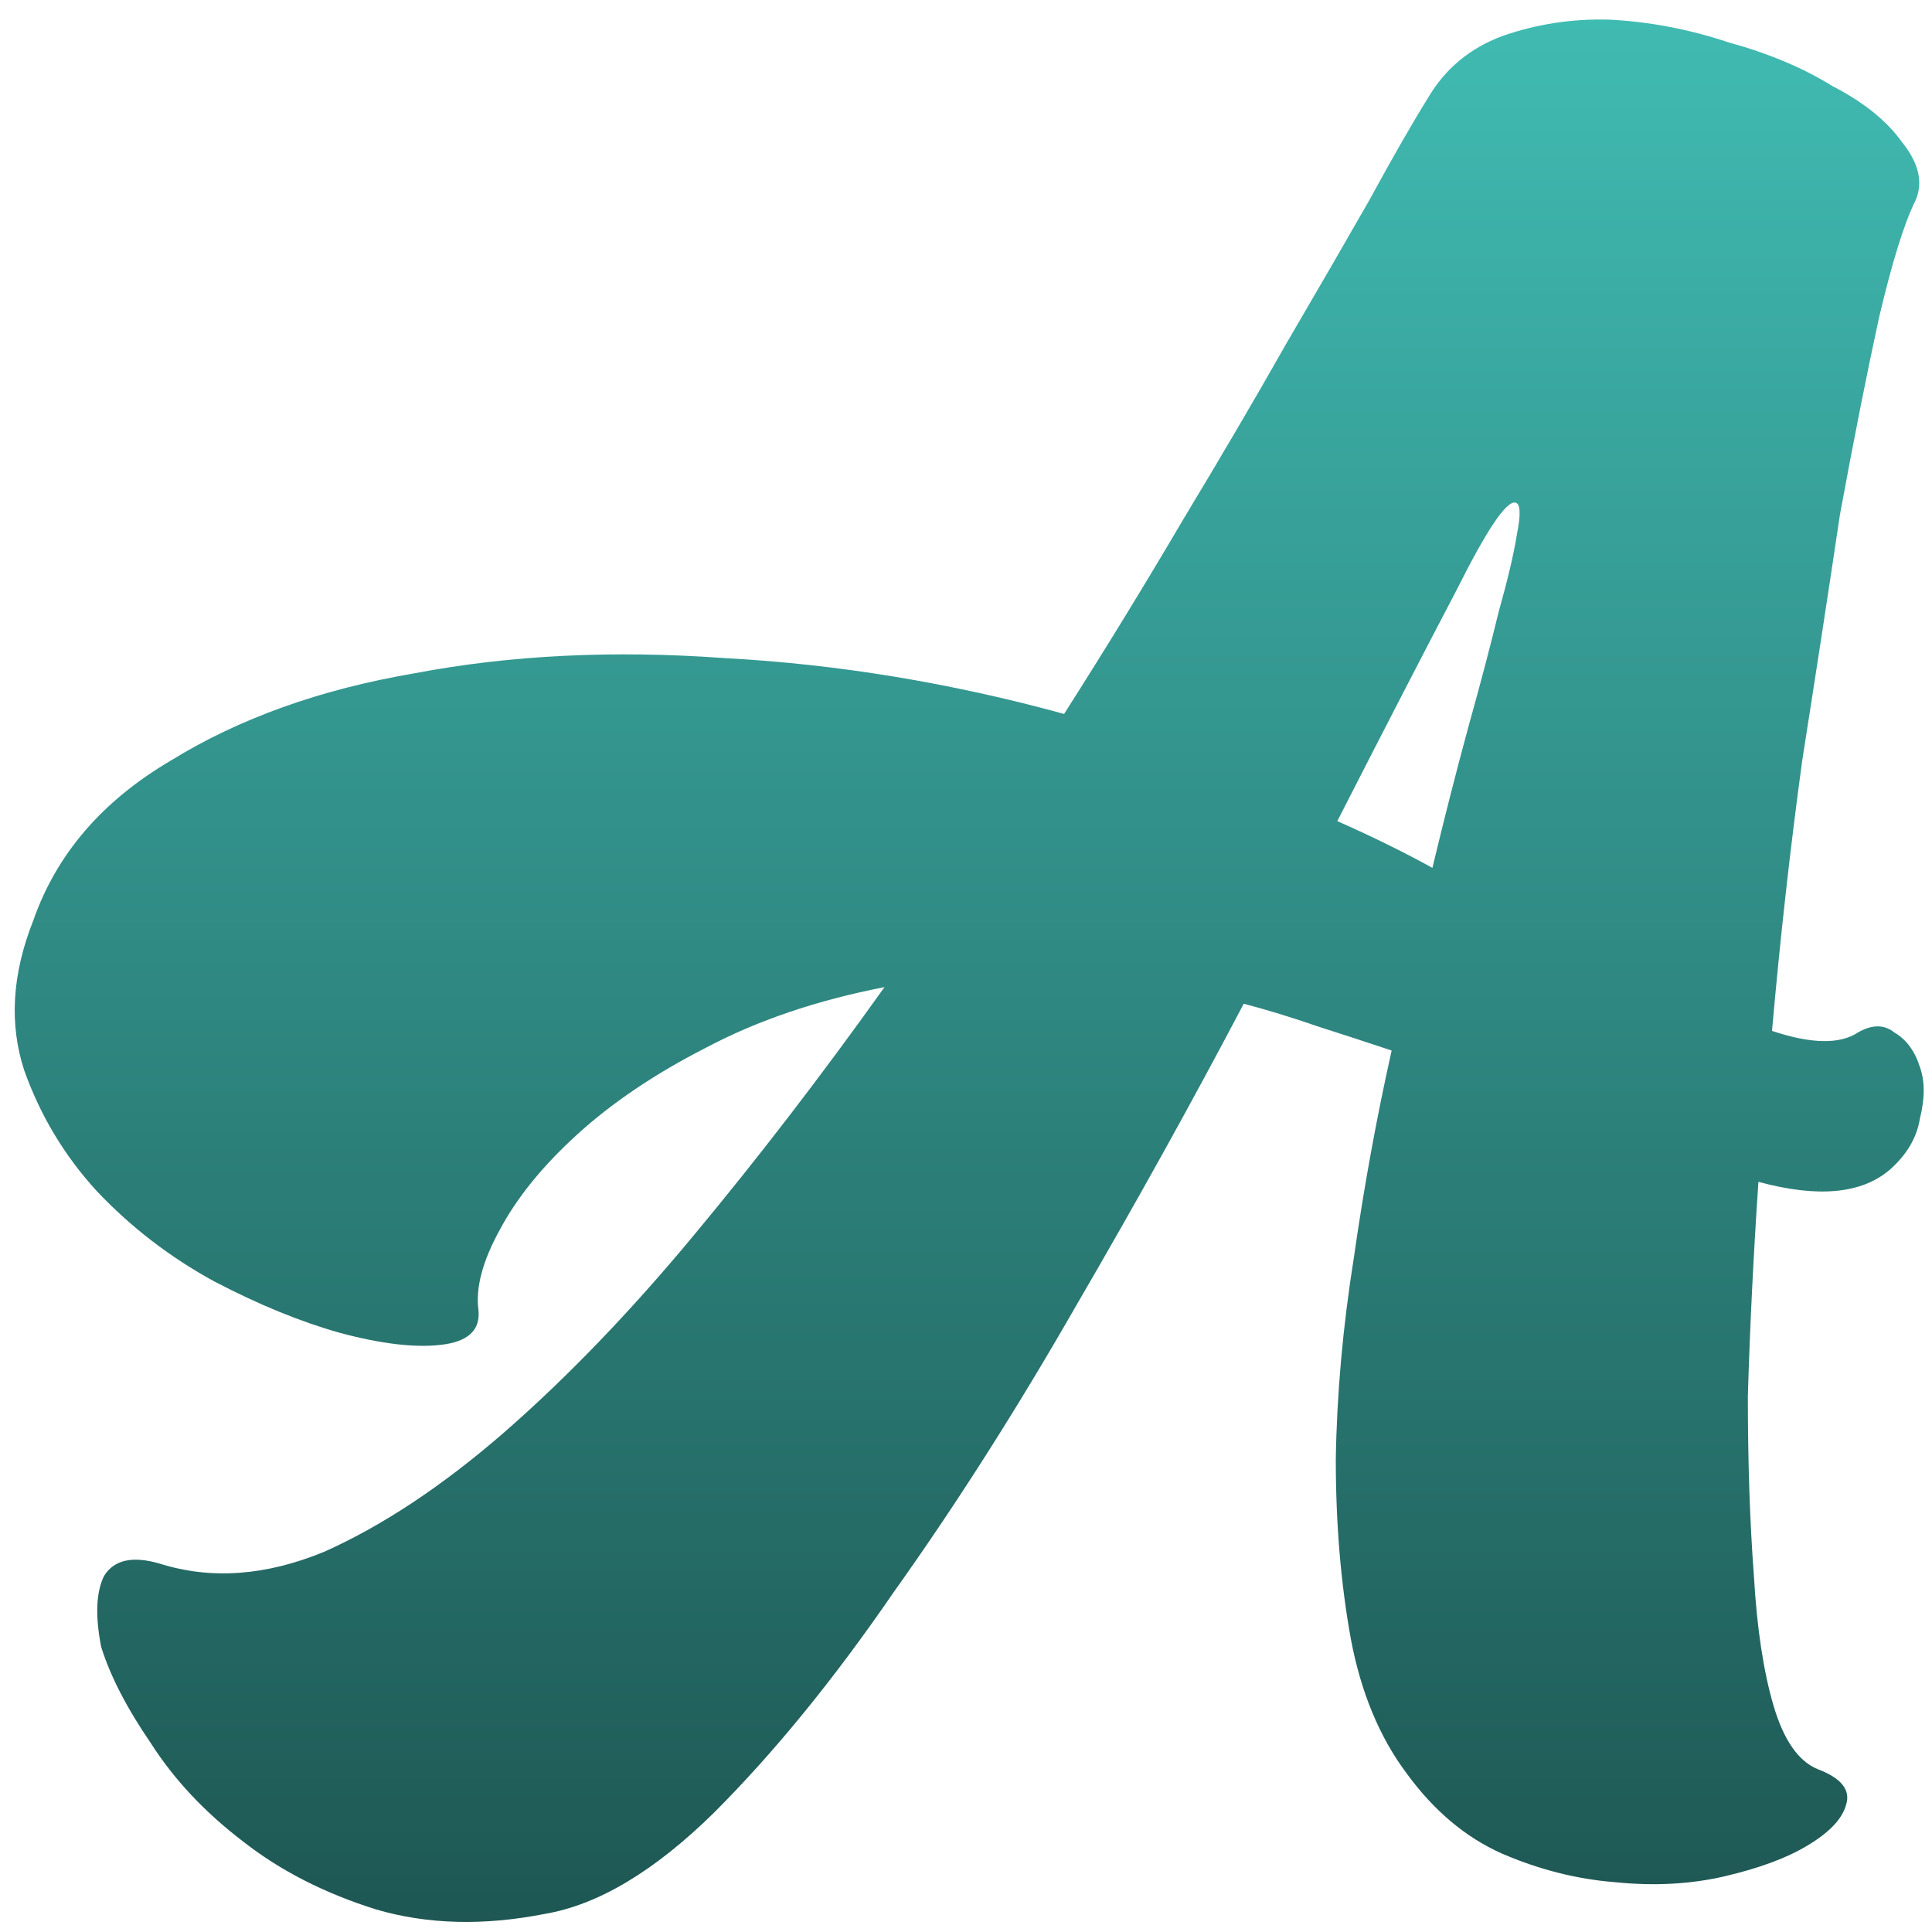<svg version="1.2" xmlns="http://www.w3.org/2000/svg" viewBox="0 0 128 128" width="128" height="128">
	<title>Neues Projekt</title>
	<defs>
		<linearGradient id="g1" x1="64.2" y1="127.3" x2="64.2" y2="1.3" gradientUnits="userSpaceOnUse">
			<stop offset="0" stop-color="#1e5753"/>
			<stop offset="1" stop-color="#40bbb2"/>
		</linearGradient>
	</defs>
	<style>
		.s0 { fill: url(#g1) } 
	</style>
	<path id="A" fill-rule="evenodd" class="s0" d="m31.7 86.8q0.2 2-2.5 2.3q-2.6 0.3-6.7-0.8q-3.9-1.1-8.3-3.4q-4.4-2.4-7.8-6q-3.2-3.5-4.8-8q-1.5-4.6 0.6-9.9q2.3-6.6 9.1-10.6q6.8-4.2 16.2-5.8q9.5-1.8 20.5-1q11.2 0.6 22.5 3.7q4.2-6.6 7.9-12.9q3.8-6.3 6.8-11.6q3.1-5.3 5.5-9.5q2.4-4.4 3.9-6.8q1.7-2.9 4.9-4.1q3.4-1.2 7.1-1.1q4 0.2 7.9 1.5q4 1.1 6.9 2.9q3.1 1.6 4.6 3.7q1.7 2.1 0.9 3.9q-1.1 2.2-2.4 7.7q-1.2 5.5-2.6 13.1q-1.1 7.4-2.5 16.3q-1.2 8.8-2 17.9q3.9 1.3 5.7 0.1q1.4-0.8 2.4 0q1.2 0.7 1.7 2.3q0.5 1.4 0 3.4q-0.3 1.9-2 3.4q-2.8 2.4-8.7 0.8q-0.5 7.4-0.7 14.2q0 6.6 0.4 11.9q0.3 5.2 1.3 8.6q1 3.4 2.9 4.2q2.4 0.9 1.9 2.4q-0.4 1.4-2.6 2.7q-2 1.2-5.4 2q-3.4 0.8-7.3 0.4q-3.8-0.3-7.5-1.9q-3.6-1.6-6.3-5.3q-2.7-3.6-3.7-8.9q-1-5.5-1-11.9q0.1-6.5 1.2-13.4q1-7 2.5-13.7q-2.4-0.8-4.9-1.6q-2.6-0.9-4.9-1.5q-5.1 9.7-11.1 20q-5.9 10.3-12.1 19q-5.9 8.6-11.9 14.6q-5.9 5.8-11.2 6.7q-6.1 1.2-11.2-0.3q-5.1-1.6-8.8-4.5q-3.8-2.9-6.1-6.5q-2.4-3.5-3.3-6.4q-0.6-3.1 0.2-4.7q1-1.6 3.7-0.8q5.1 1.6 10.9-0.8q5.8-2.6 11.9-7.9q6.3-5.5 12.6-13.1q6.4-7.7 12.6-16.4q-6.7 1.3-11.8 4q-5.1 2.6-8.6 5.8q-3.4 3.1-5.1 6.3q-1.7 3.1-1.4 5.3zm68.7-53.5q-0.9-0.2-3.9 5.8q-3.1 5.9-7.9 15.3q3.6 1.6 6.3 3.1q1.2-5 2.4-9.4q1.2-4.3 2-7.6q0.9-3.2 1.2-5.1q0.4-2-0.1-2.1z" />
</svg>